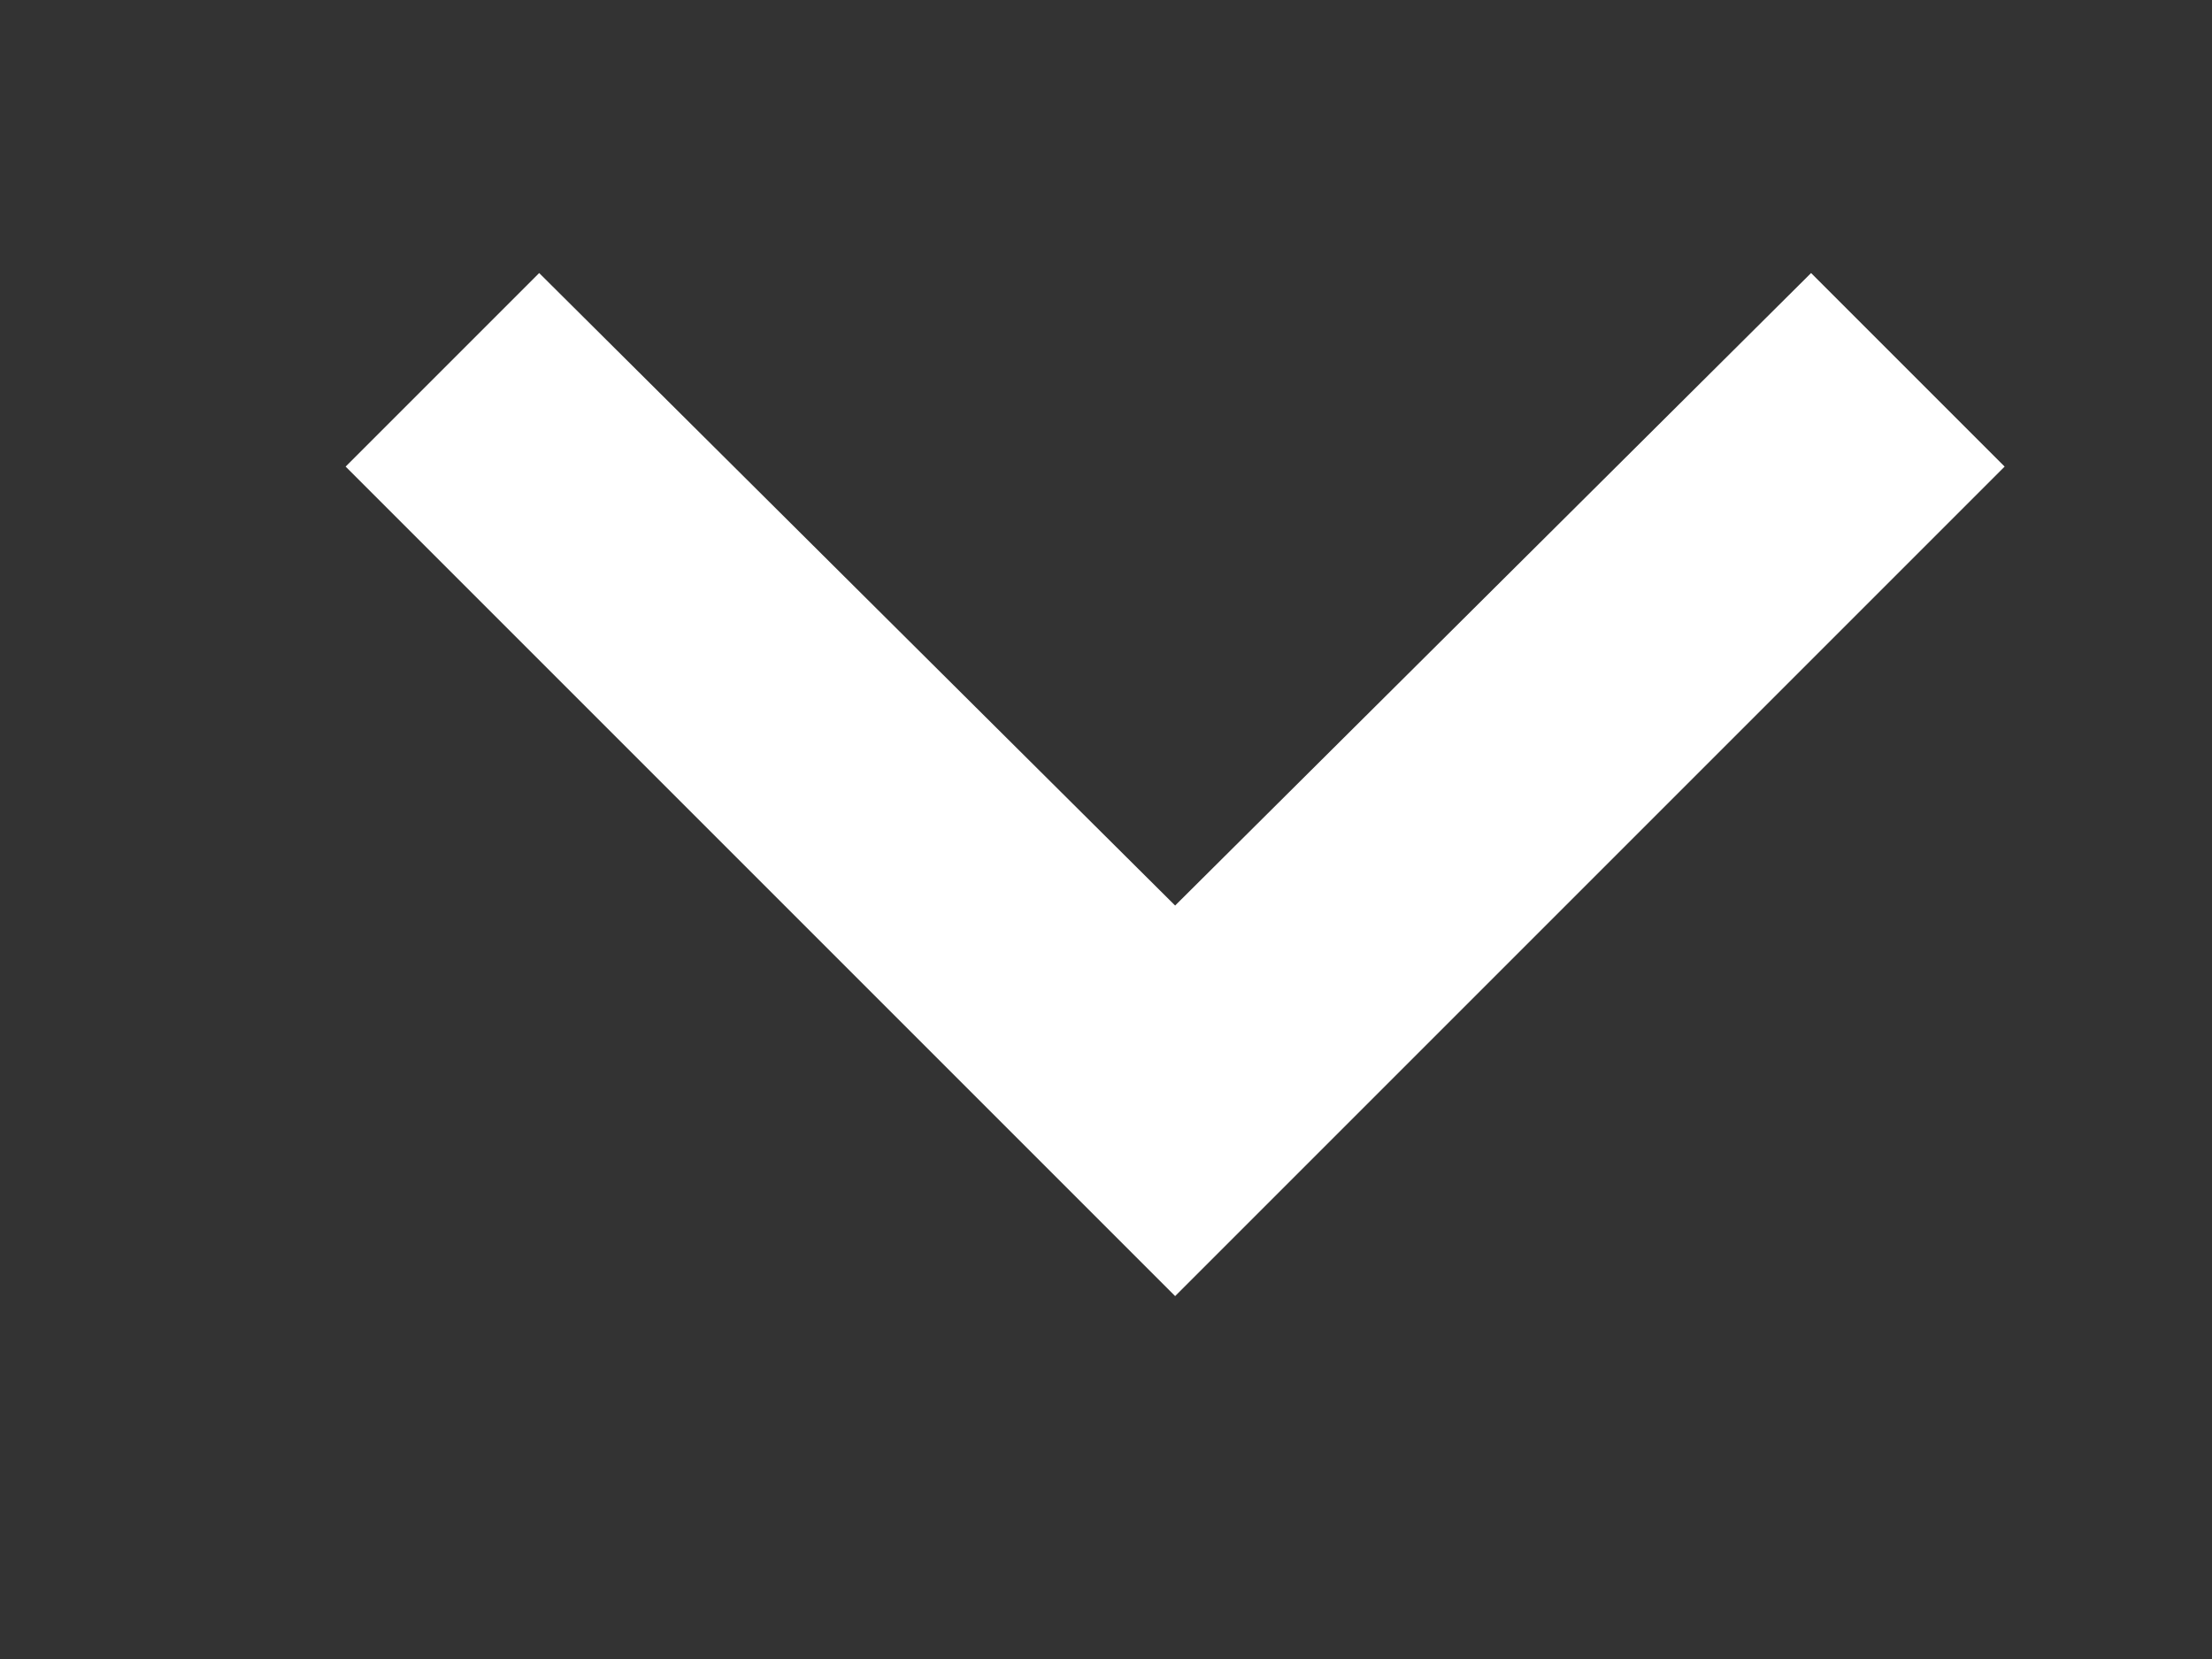 <svg xmlns="http://www.w3.org/2000/svg" width="16" height="12" viewBox="0 0 16 12" fill="none"><rect x="0" y="0" width="16" height="12" fill="#333333" stroke="none"/><mask id="mask0_1014_1922" style="mask-type:alpha" maskUnits="userSpaceOnUse" x="-4" y="-6" width="25" height="24"><rect x="-3.5" y="-6" width="24" height="24" fill="#D9D9D9"></rect></mask><g mask="url(#mask0_1014_1922)"><path d="M8.5 9.375L2.5 3.375L3.9 1.975L8.5 6.55L13.1 1.975L14.5 3.375L8.5 9.375Z" fill="white"></path></g></svg>